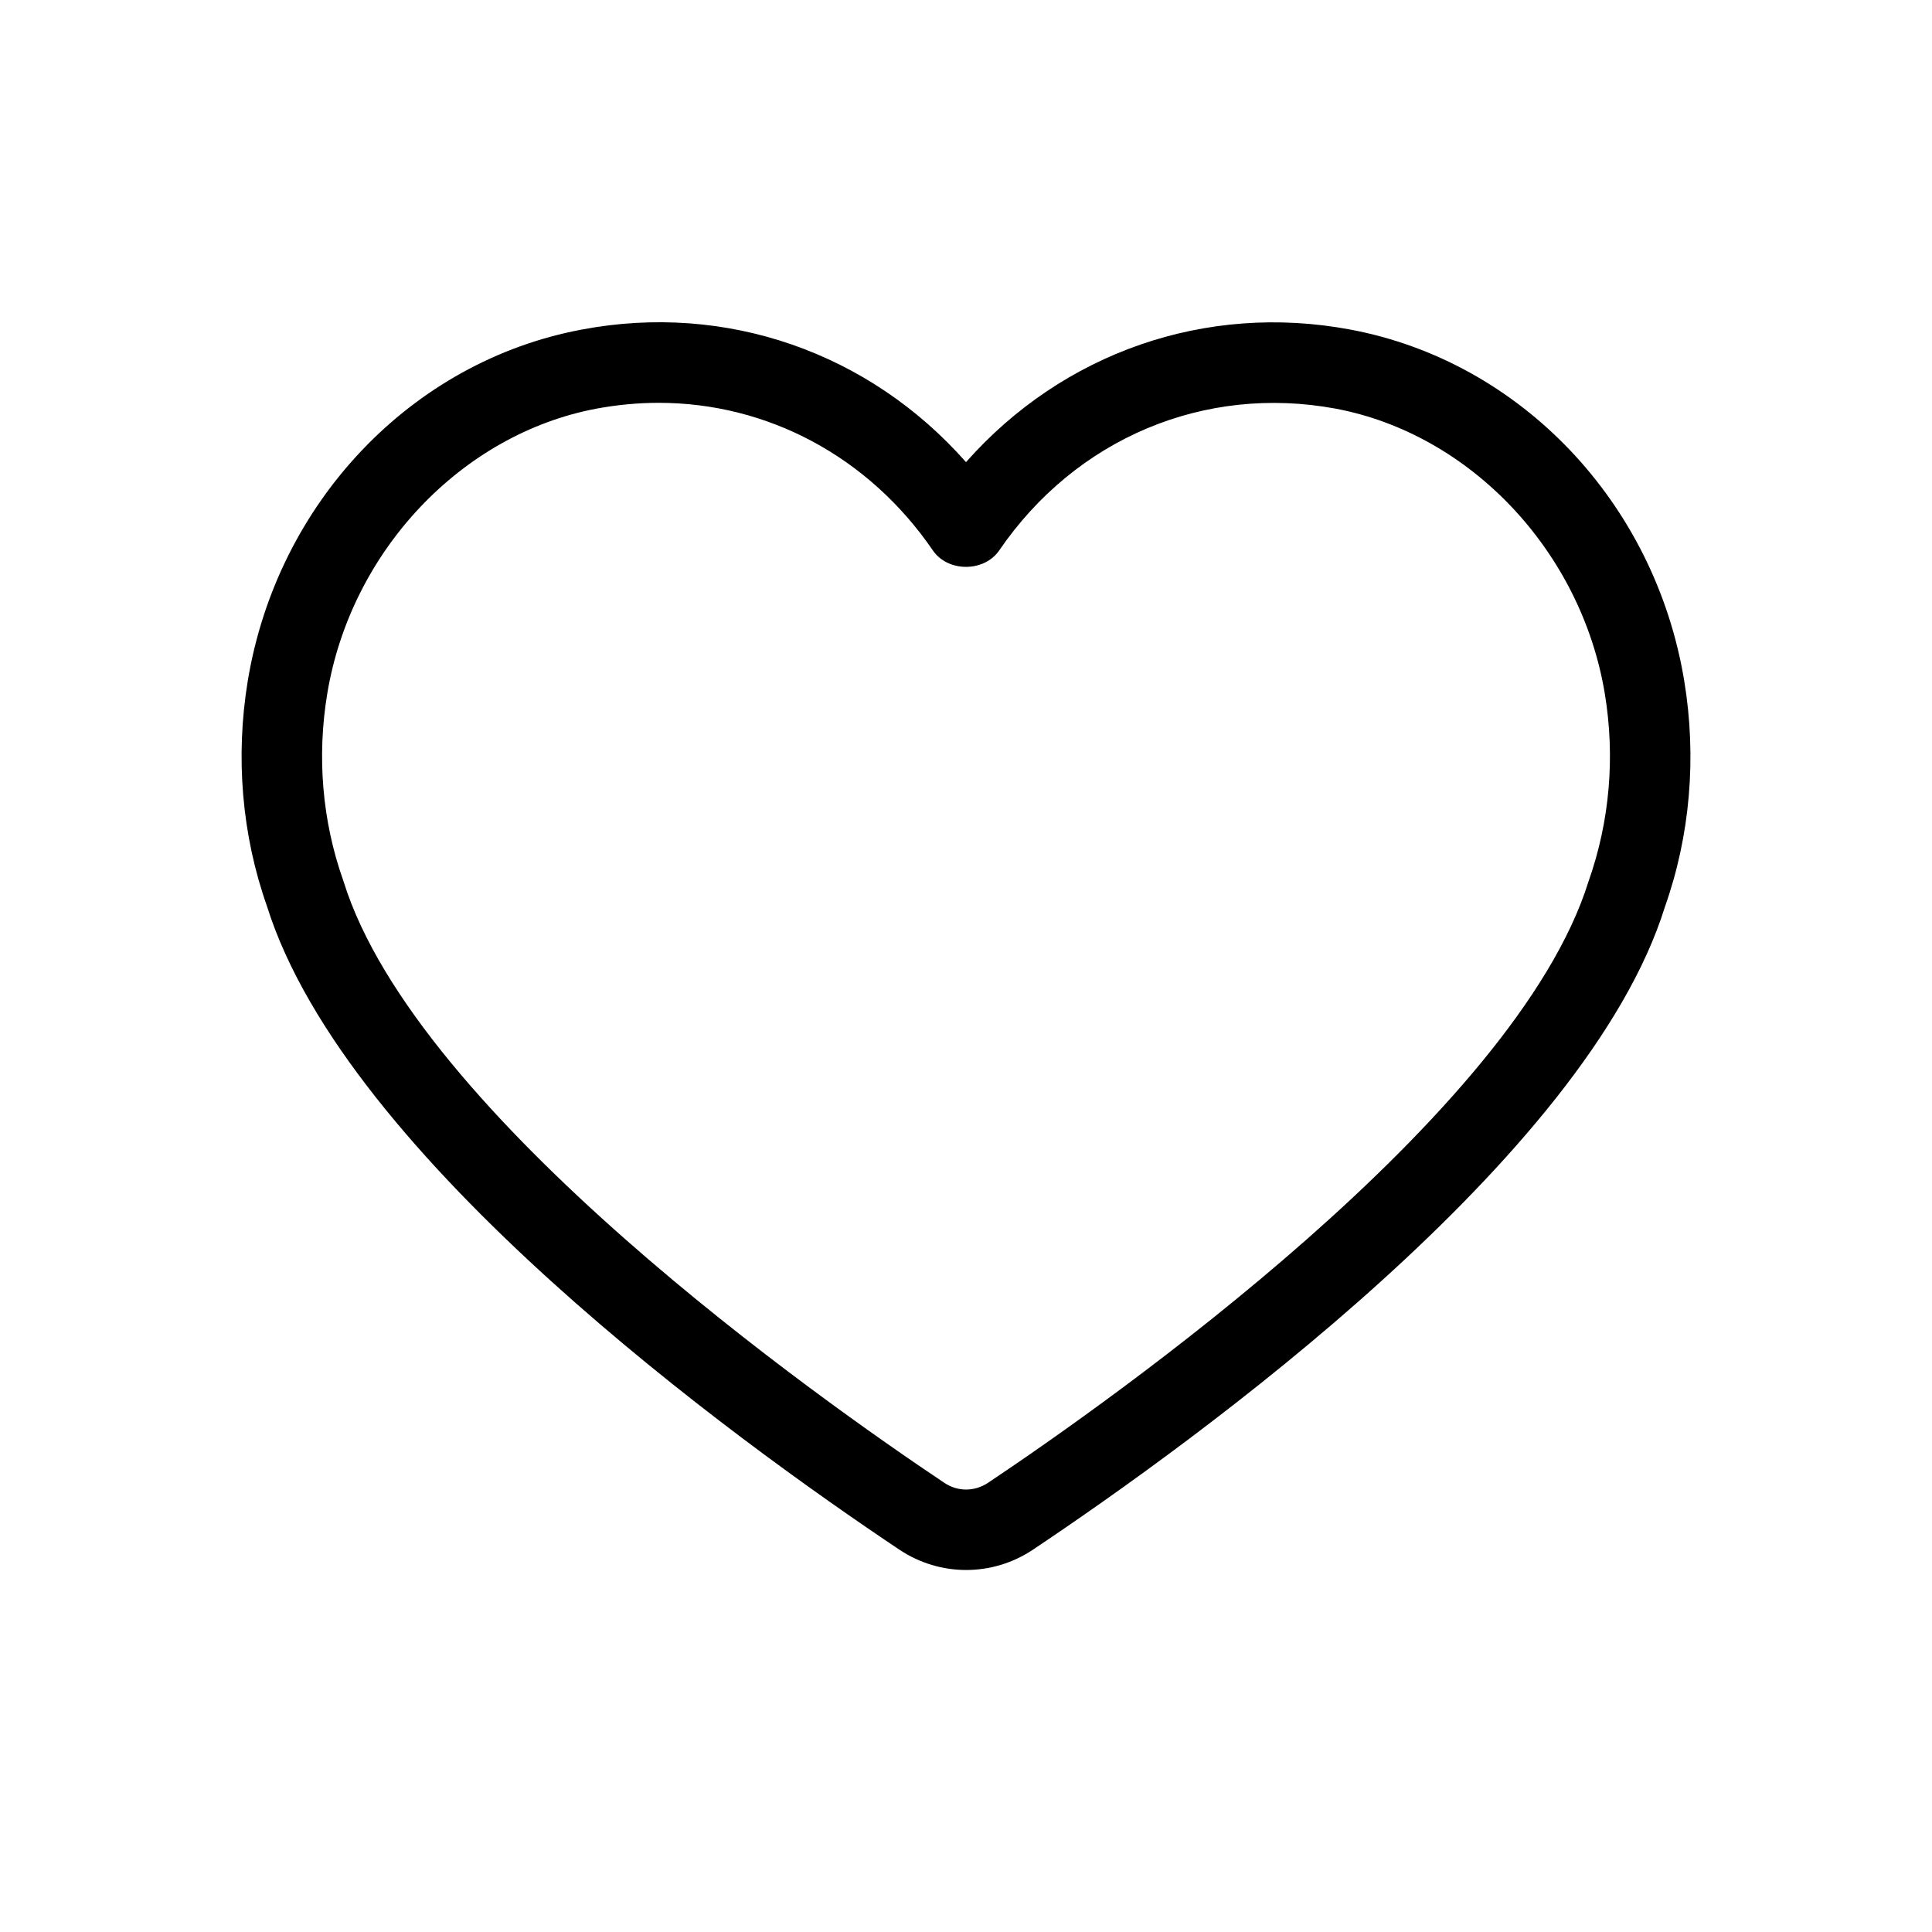 <svg data-bbox="0 0 24 24"
     data-type="shape"
     xmlns="http://www.w3.org/2000/svg"
     viewBox="0 0 24 24" width="24" height="24">
    <path d="M8.182,5.004 C7.928,5.004 7.67,5.028 7.411,5.076 C5.733,5.391 4.357,6.848 4.065,8.619 C3.935,9.404 4.004,10.203 4.262,10.932 C4.264,10.938 4.266,10.944 4.268,10.95 C5.172,13.858 10.207,17.402 11.729,18.419 C11.897,18.533 12.108,18.531 12.275,18.419 C13.796,17.402 18.827,13.859 19.733,10.95 C19.997,10.203 20.065,9.404 19.936,8.619 C19.643,6.848 18.267,5.391 16.59,5.076 C14.96,4.775 13.365,5.446 12.413,6.837 C12.226,7.11 11.774,7.11 11.588,6.837 C10.787,5.667 9.528,5.004 8.182,5.004 M12.002,19.503 C11.714,19.503 11.425,19.419 11.173,19.251 C9.137,17.89 4.297,14.387 3.316,11.256 C3.004,10.372 2.922,9.404 3.078,8.457 C3.444,6.243 5.111,4.489 7.227,4.094 C9.023,3.754 10.801,4.381 12,5.741 C13.2,4.383 14.977,3.757 16.774,4.094 C18.89,4.49 20.557,6.243 20.922,8.457 C21.079,9.407 20.996,10.379 20.682,11.266 C19.712,14.382 14.868,17.889 12.831,19.251 C12.579,19.419 12.29,19.503 12.002,19.503"
          fill-rule="evenodd"></path>
</svg>

